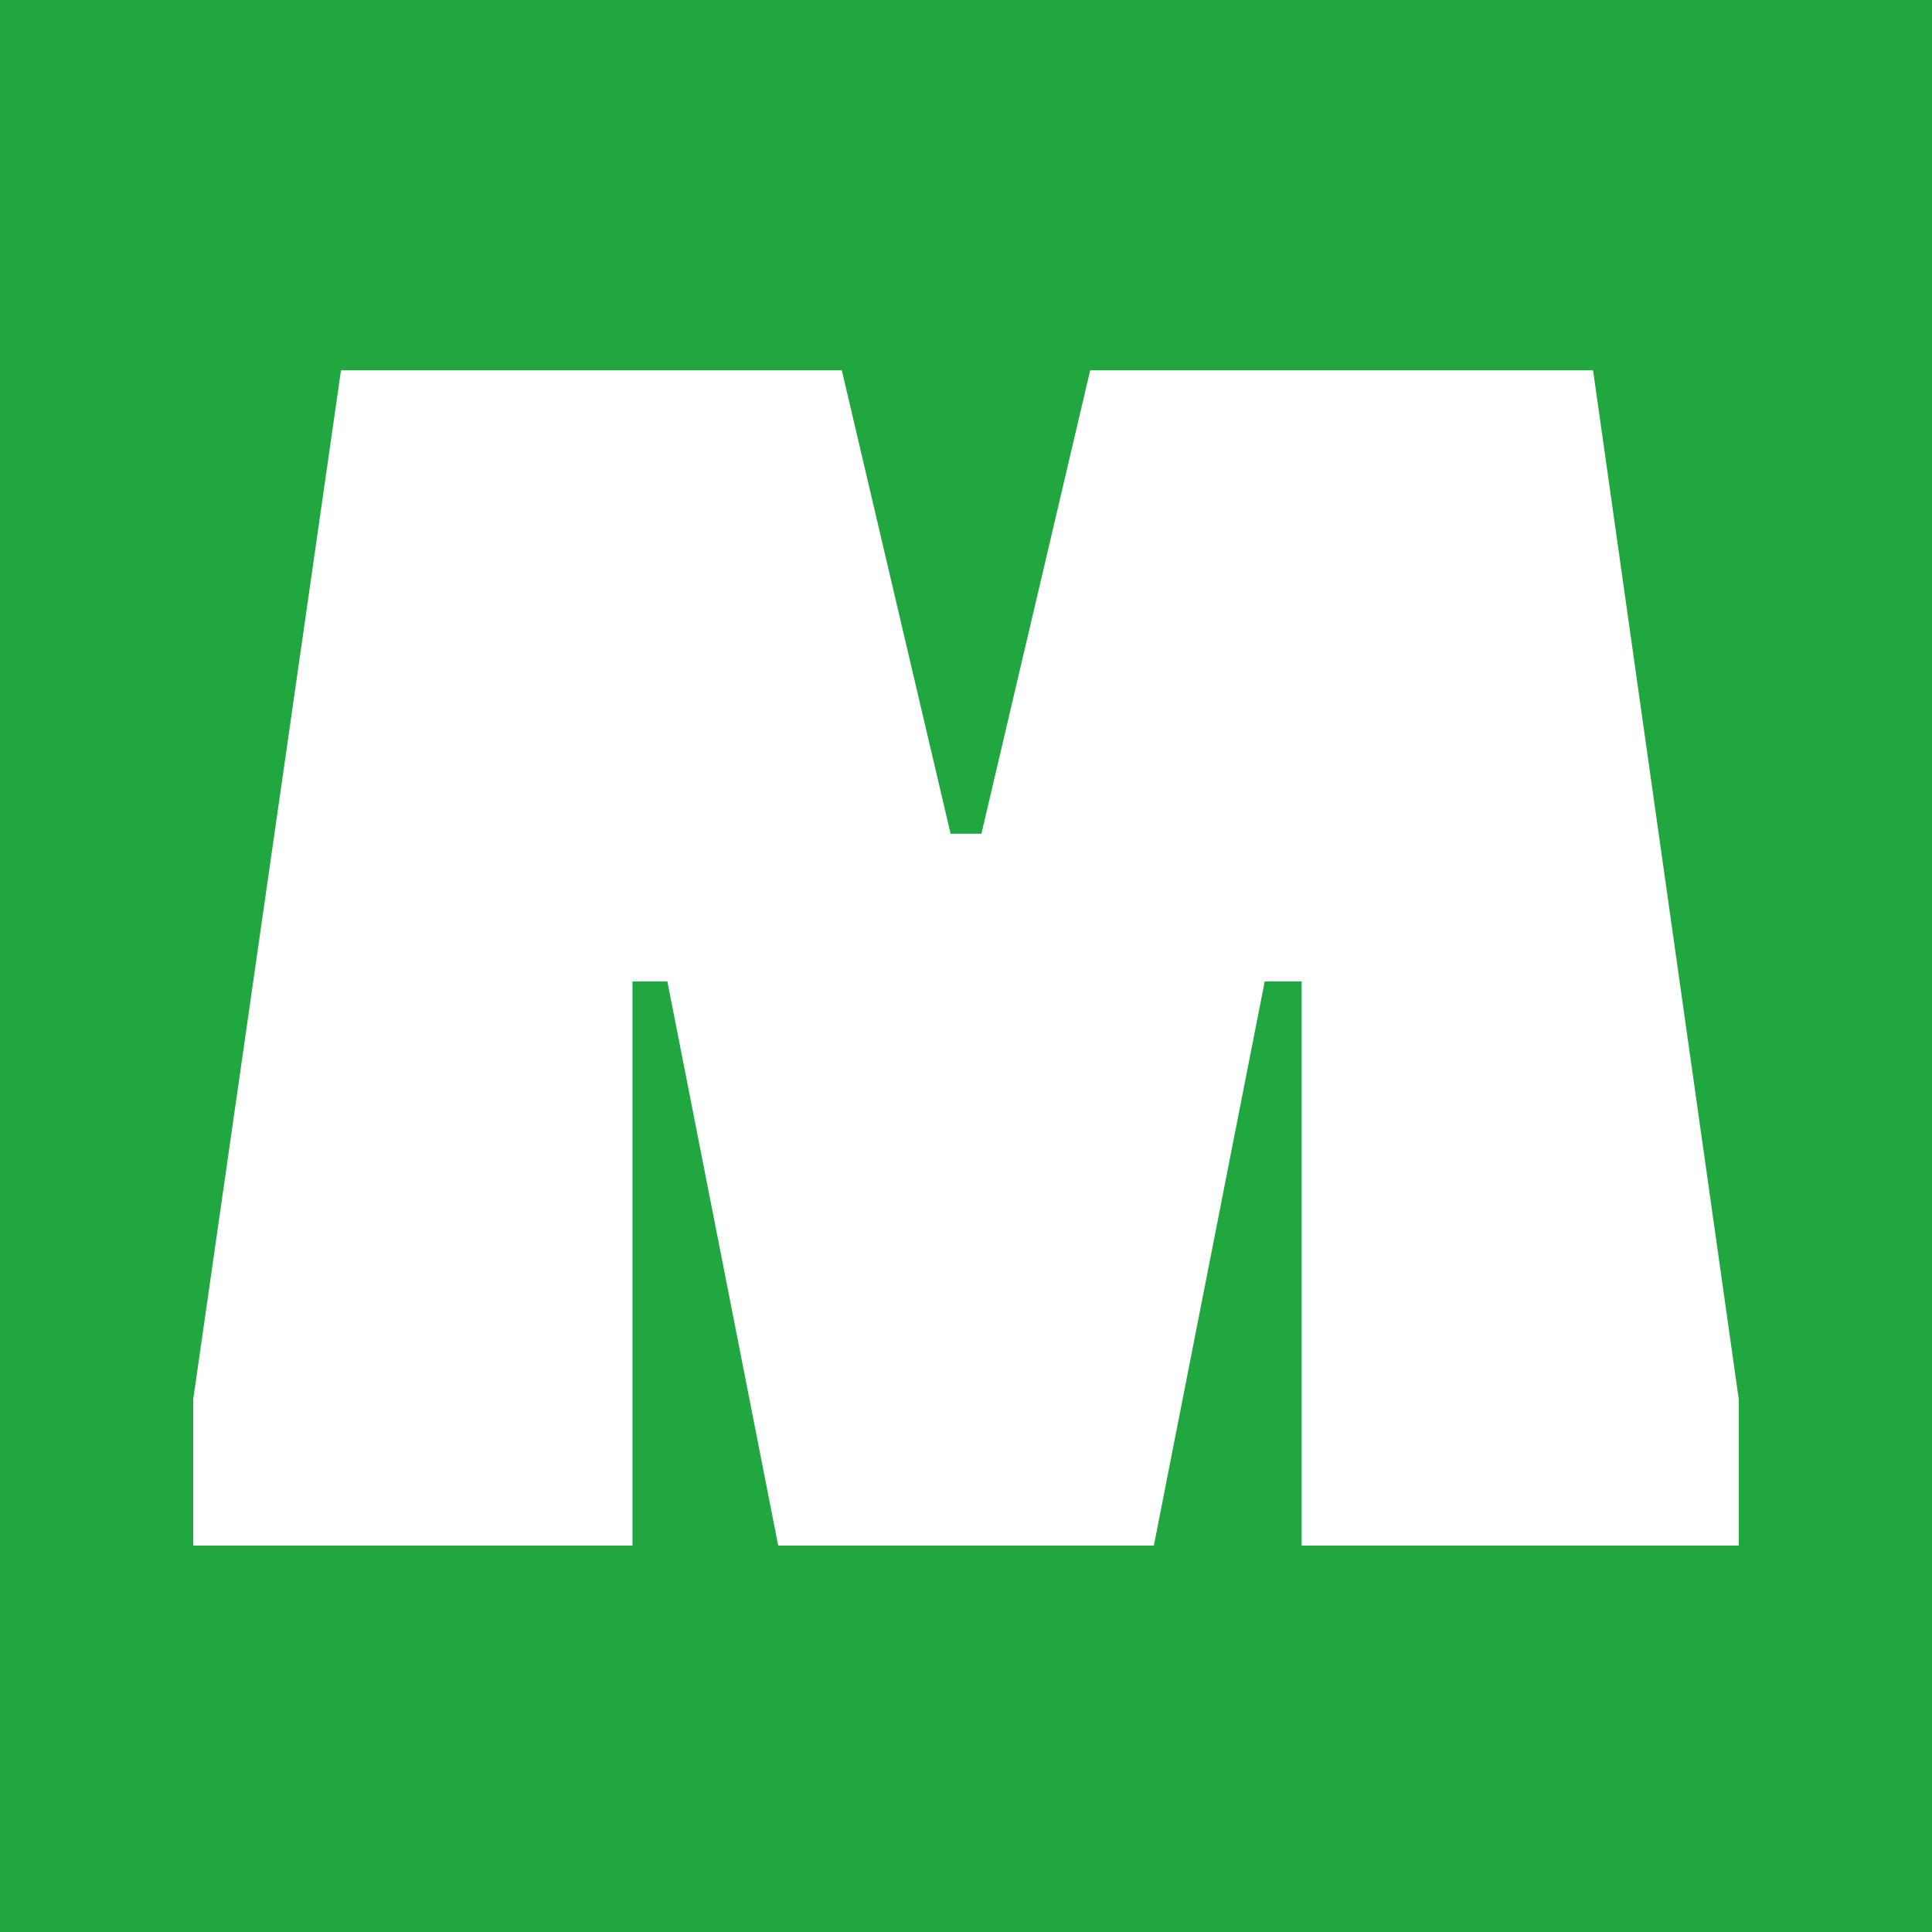 <svg width="120" height="120" viewBox="0 0 120 120" fill="none" xmlns="http://www.w3.org/2000/svg">
<rect width="120" height="120" fill="#21A73F"/>
<path d="M48.339 96H71.668L78.553 60.96H80.847V96H108V86.928L98.948 23H67.714L60.957 51.785H59.043L52.286 23H21.179L12 86.928V96H39.283V60.96H41.451L48.336 96H48.339Z" fill="white"/>
</svg>